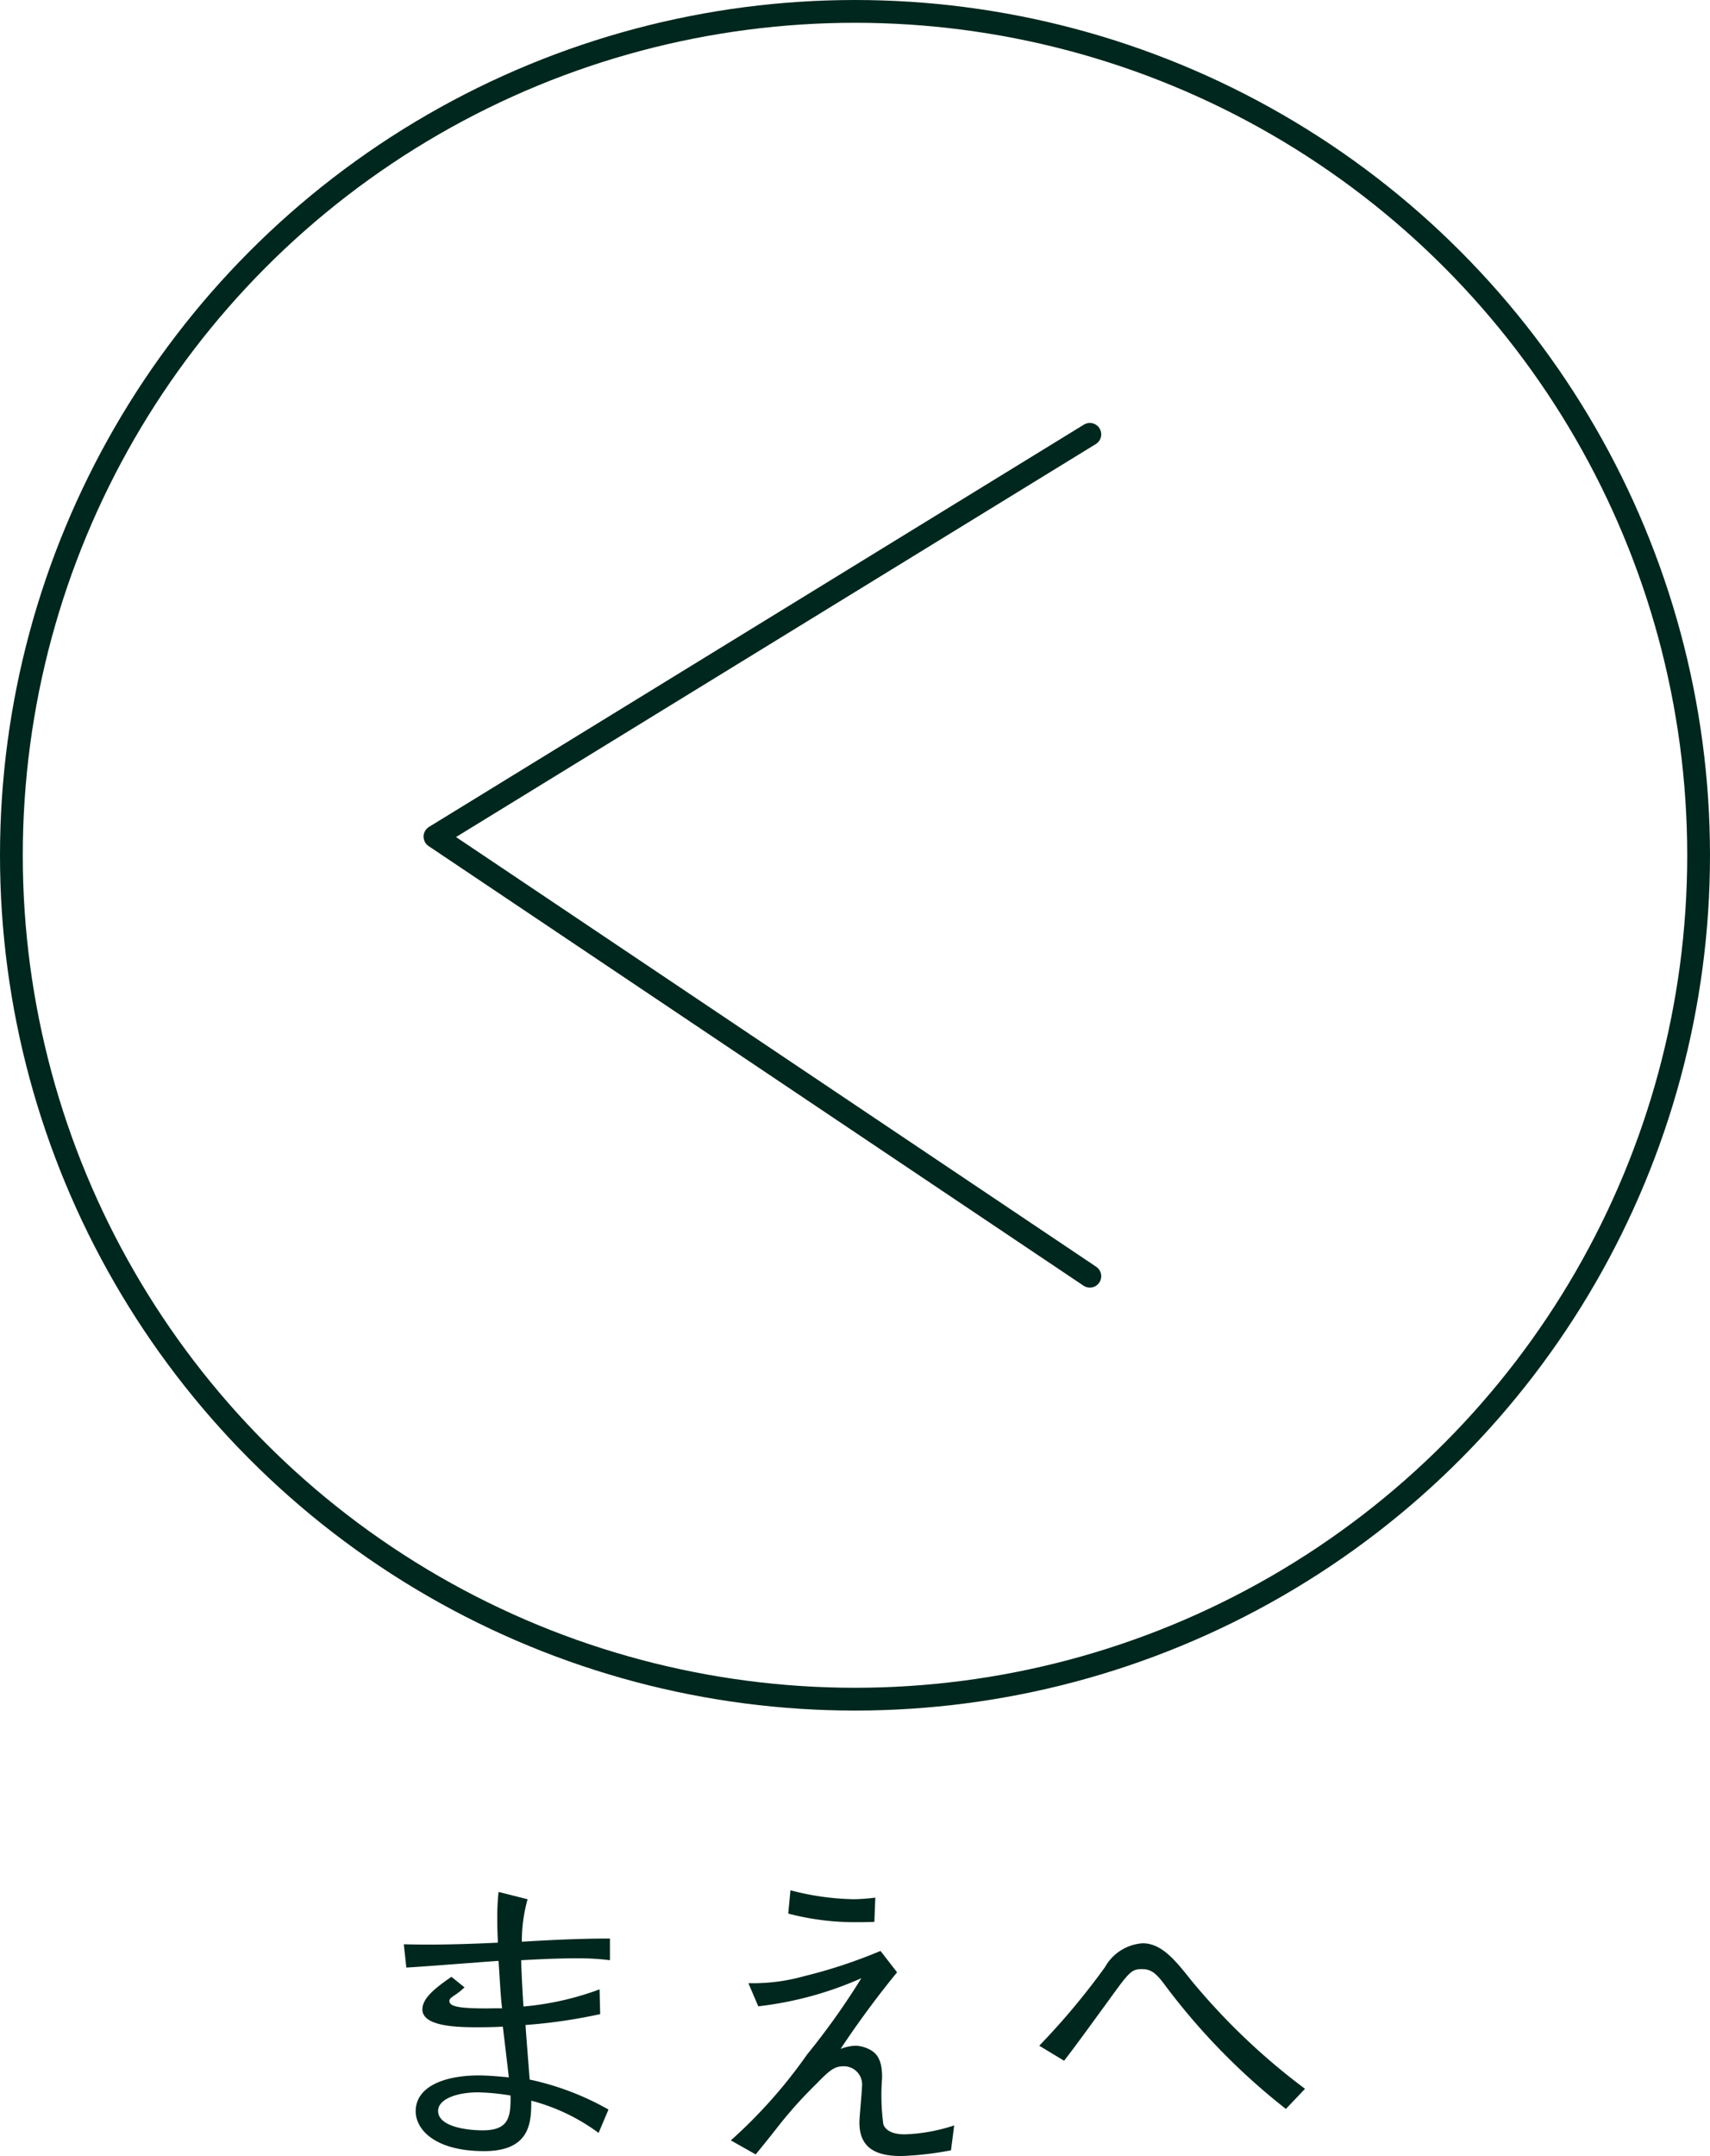 <svg xmlns="http://www.w3.org/2000/svg" width="75.066" height="94.62" viewBox="0 0 75.066 94.62"><g id="レイヤー_2" data-name="レイヤー 2"><g id="レイヤー_3" data-name="レイヤー 3"><path d="M26.347,88.387a23.231,23.231,0,0,1-3.277.477c.027.461.1,1.316.181,2.395a12.1,12.1,0,0,1,3.46,1.316L26.277,93.6a8.646,8.646,0,0,0-2.955-1.414c0,.938-.029,2.213-2.074,2.213-2.143,0-3-.939-3-1.751,0-1.093,1.288-1.57,2.759-1.57.267,0,.616.015,1.331.085-.042-.35-.224-1.92-.266-2.227-.238.014-.533.028-1.163.028-.995,0-2.367-.07-2.367-.785,0-.518.63-.98,1.275-1.429l.574.463a3.024,3.024,0,0,1-.462.364c-.141.1-.2.14-.2.238,0,.238.434.322,1.625.322.112,0,.588-.014.686,0-.07-.645-.07-.8-.154-2.087-.631.042-3.474.267-4.048.294l-.112-1.022c.658.014,1.793.042,4.132-.071-.014-.294-.028-.559-.028-.994a10.274,10.274,0,0,1,.056-1.232l1.274.322a6.811,6.811,0,0,0-.252,1.862c.743-.042,2.27-.139,3.867-.139v.952a10.841,10.841,0,0,0-1.471-.084c-.939,0-1.892.056-2.424.084,0,.266.057,1.457.1,2.031A12.774,12.774,0,0,0,26.32,87.3ZM20.983,91.82c-.953,0-1.751.307-1.751.812,0,.7,1.274.855,1.961.855,1.148,0,1.232-.589,1.219-1.528A9.867,9.867,0,0,0,20.983,91.82Z" fill="#00271d"/><path d="M32.853,87.029a8.305,8.305,0,0,0,2.451-.308,22.287,22.287,0,0,0,3.348-1.107l.728.938c-.7.854-1.6,2.031-2.479,3.362a1.984,1.984,0,0,1,.644-.14,1.413,1.413,0,0,1,.729.224c.448.281.448.9.448,1.2a9.5,9.5,0,0,0,.056,2.031c.154.392.672.434.938.434a7.7,7.7,0,0,0,2.171-.392l-.14,1.092a13.841,13.841,0,0,1-2.185.252c-1.107,0-1.835-.349-1.835-1.47,0-.252.112-1.345.112-1.569a.8.8,0,0,0-.812-.9c-.406,0-.616.181-1.219.8a18.9,18.9,0,0,0-1.723,1.933c-.266.336-.294.378-.911,1.135l-1.092-.616a21.843,21.843,0,0,0,3.348-3.769,31.824,31.824,0,0,0,2.381-3.347,15.458,15.458,0,0,1-4.524,1.232ZM34.7,82.952a11.578,11.578,0,0,0,2.773.393,8.216,8.216,0,0,0,.952-.07l-.042,1.064c-.42.014-.6.014-.756.014a11.56,11.56,0,0,1-3.025-.378Z" fill="#00271d"/><path d="M45.621,89.774a31.6,31.6,0,0,0,2.884-3.446,2.054,2.054,0,0,1,1.654-1.05c.84,0,1.442.756,2.143,1.638a28.829,28.829,0,0,0,4.986,4.749l-.84.883A28.8,28.8,0,0,1,51.055,87c-.309-.391-.518-.588-.925-.588-.462,0-.56.126-1.442,1.345-1.317,1.807-1.457,2-1.976,2.676Z" fill="#00271d"/><circle cx="37.533" cy="37.533" r="37.033" fill="none" stroke="#00271d" stroke-miterlimit="10"/><polyline points="47.842 56.005 19.094 36.714 47.842 19.061" fill="none" stroke="#00271d" stroke-linecap="round" stroke-linejoin="round"/></g></g></svg>